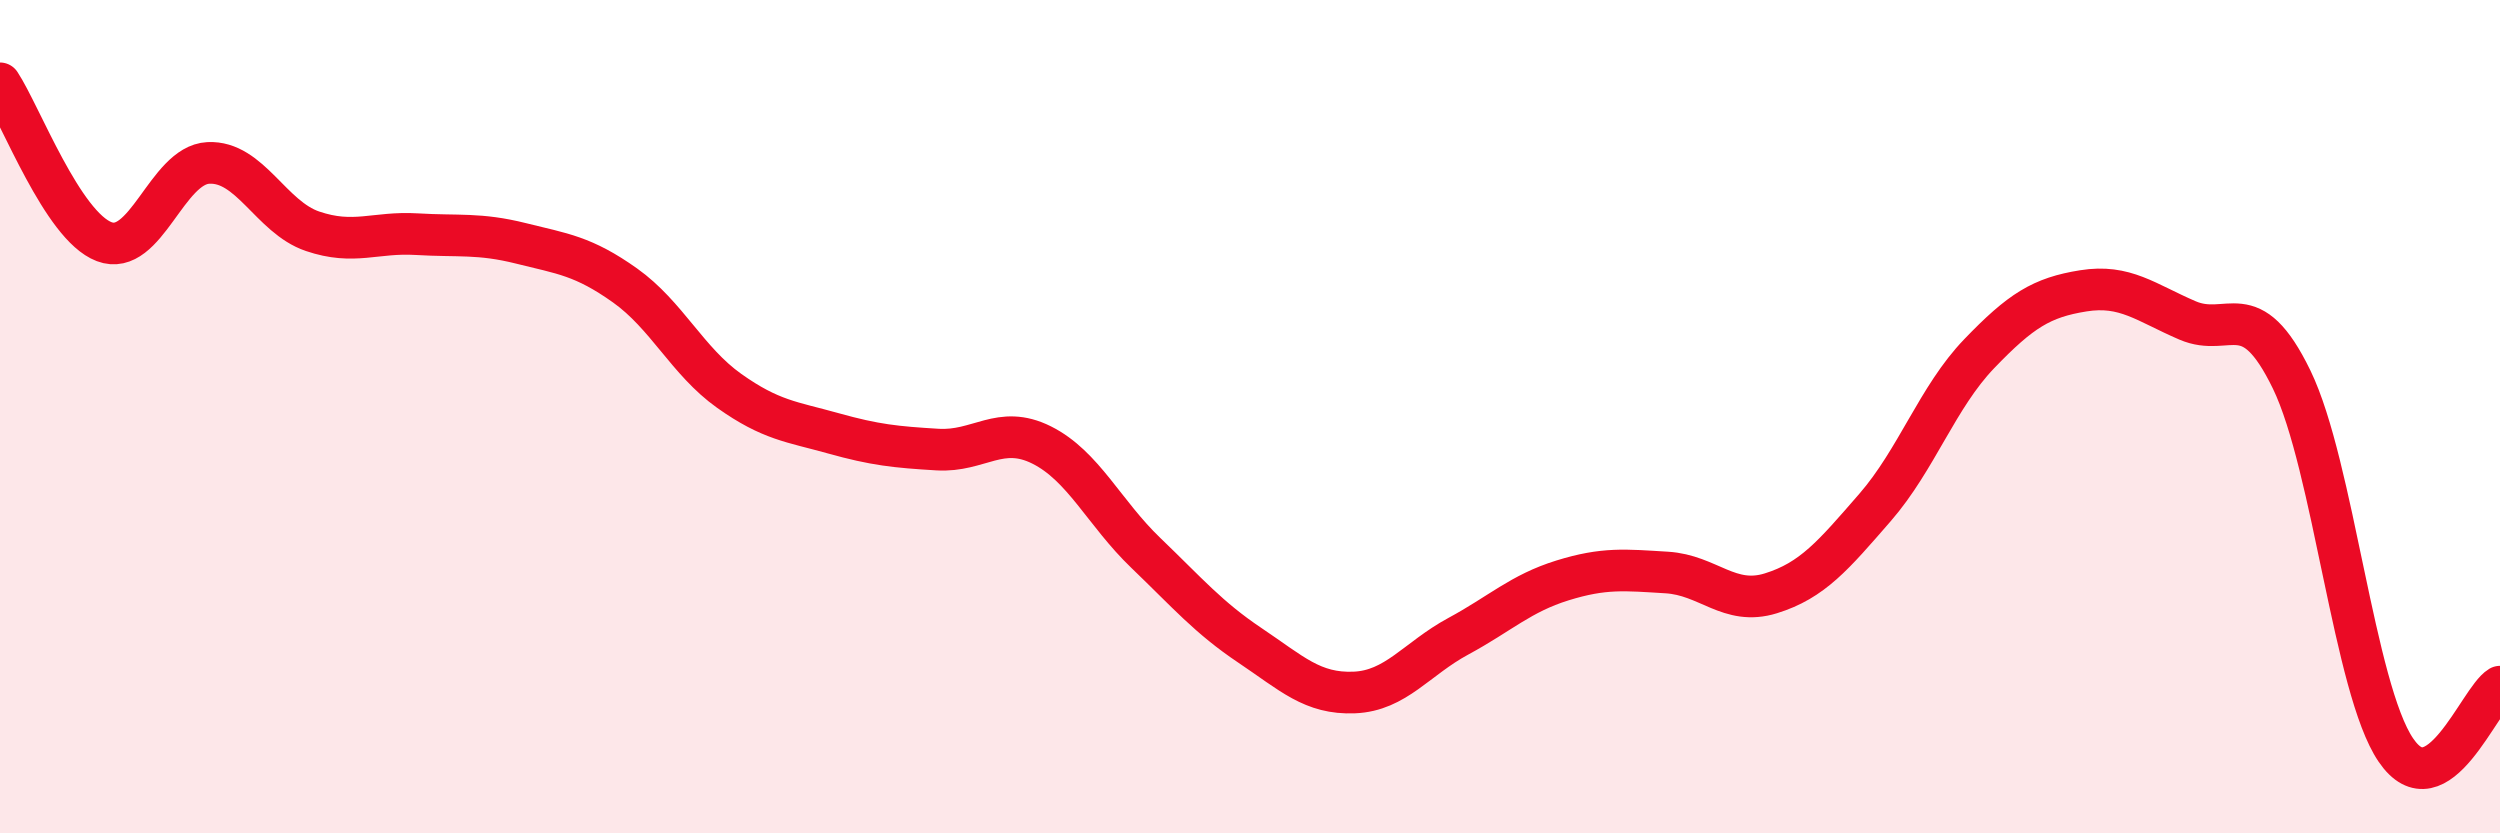
    <svg width="60" height="20" viewBox="0 0 60 20" xmlns="http://www.w3.org/2000/svg">
      <path
        d="M 0,2 C 0.5,2.76 1.5,5.42 2.5,5.8 C 3.5,6.18 4,3.96 5,3.91 C 6,3.86 6.5,5.21 7.5,5.55 C 8.5,5.89 9,5.56 10,5.62 C 11,5.68 11.5,5.59 12.5,5.84 C 13.5,6.09 14,6.14 15,6.85 C 16,7.56 16.5,8.67 17.5,9.38 C 18.5,10.09 19,10.12 20,10.4 C 21,10.68 21.5,10.73 22.5,10.79 C 23.5,10.85 24,10.18 25,10.68 C 26,11.18 26.5,12.31 27.5,13.27 C 28.5,14.23 29,14.82 30,15.49 C 31,16.16 31.5,16.66 32.5,16.62 C 33.5,16.58 34,15.81 35,15.27 C 36,14.73 36.5,14.24 37.5,13.93 C 38.5,13.62 39,13.68 40,13.74 C 41,13.8 41.5,14.55 42.5,14.24 C 43.5,13.93 44,13.33 45,12.18 C 46,11.03 46.5,9.53 47.5,8.49 C 48.5,7.45 49,7.14 50,6.98 C 51,6.82 51.5,7.26 52.5,7.69 C 53.5,8.12 54,7.05 55,9.11 C 56,11.17 56.5,16.53 57.5,18 C 58.5,19.47 59.5,16.78 60,16.48L60 20L0 20Z"
        fill="#EB0A25"
        opacity="0.1"
        stroke-linecap="round"
        stroke-linejoin="round"
      />
      <path
        d="M 0,2 C 0.5,2.76 1.5,5.42 2.5,5.8 C 3.5,6.18 4,3.96 5,3.91 C 6,3.86 6.5,5.21 7.5,5.55 C 8.5,5.89 9,5.56 10,5.62 C 11,5.68 11.5,5.59 12.5,5.84 C 13.5,6.09 14,6.14 15,6.85 C 16,7.56 16.5,8.67 17.5,9.38 C 18.5,10.09 19,10.12 20,10.4 C 21,10.68 21.5,10.73 22.5,10.79 C 23.5,10.85 24,10.18 25,10.68 C 26,11.18 26.5,12.31 27.5,13.27 C 28.5,14.23 29,14.82 30,15.49 C 31,16.16 31.5,16.66 32.5,16.62 C 33.5,16.58 34,15.81 35,15.27 C 36,14.73 36.5,14.24 37.5,13.93 C 38.5,13.62 39,13.68 40,13.74 C 41,13.8 41.5,14.55 42.5,14.24 C 43.5,13.93 44,13.33 45,12.18 C 46,11.03 46.5,9.53 47.5,8.49 C 48.5,7.45 49,7.14 50,6.98 C 51,6.82 51.5,7.26 52.5,7.69 C 53.5,8.12 54,7.05 55,9.11 C 56,11.17 56.5,16.53 57.5,18 C 58.5,19.47 59.5,16.78 60,16.48"
        stroke="#EB0A25"
        stroke-width="1"
        fill="none"
        stroke-linecap="round"
        stroke-linejoin="round"
      />
    </svg>
  
